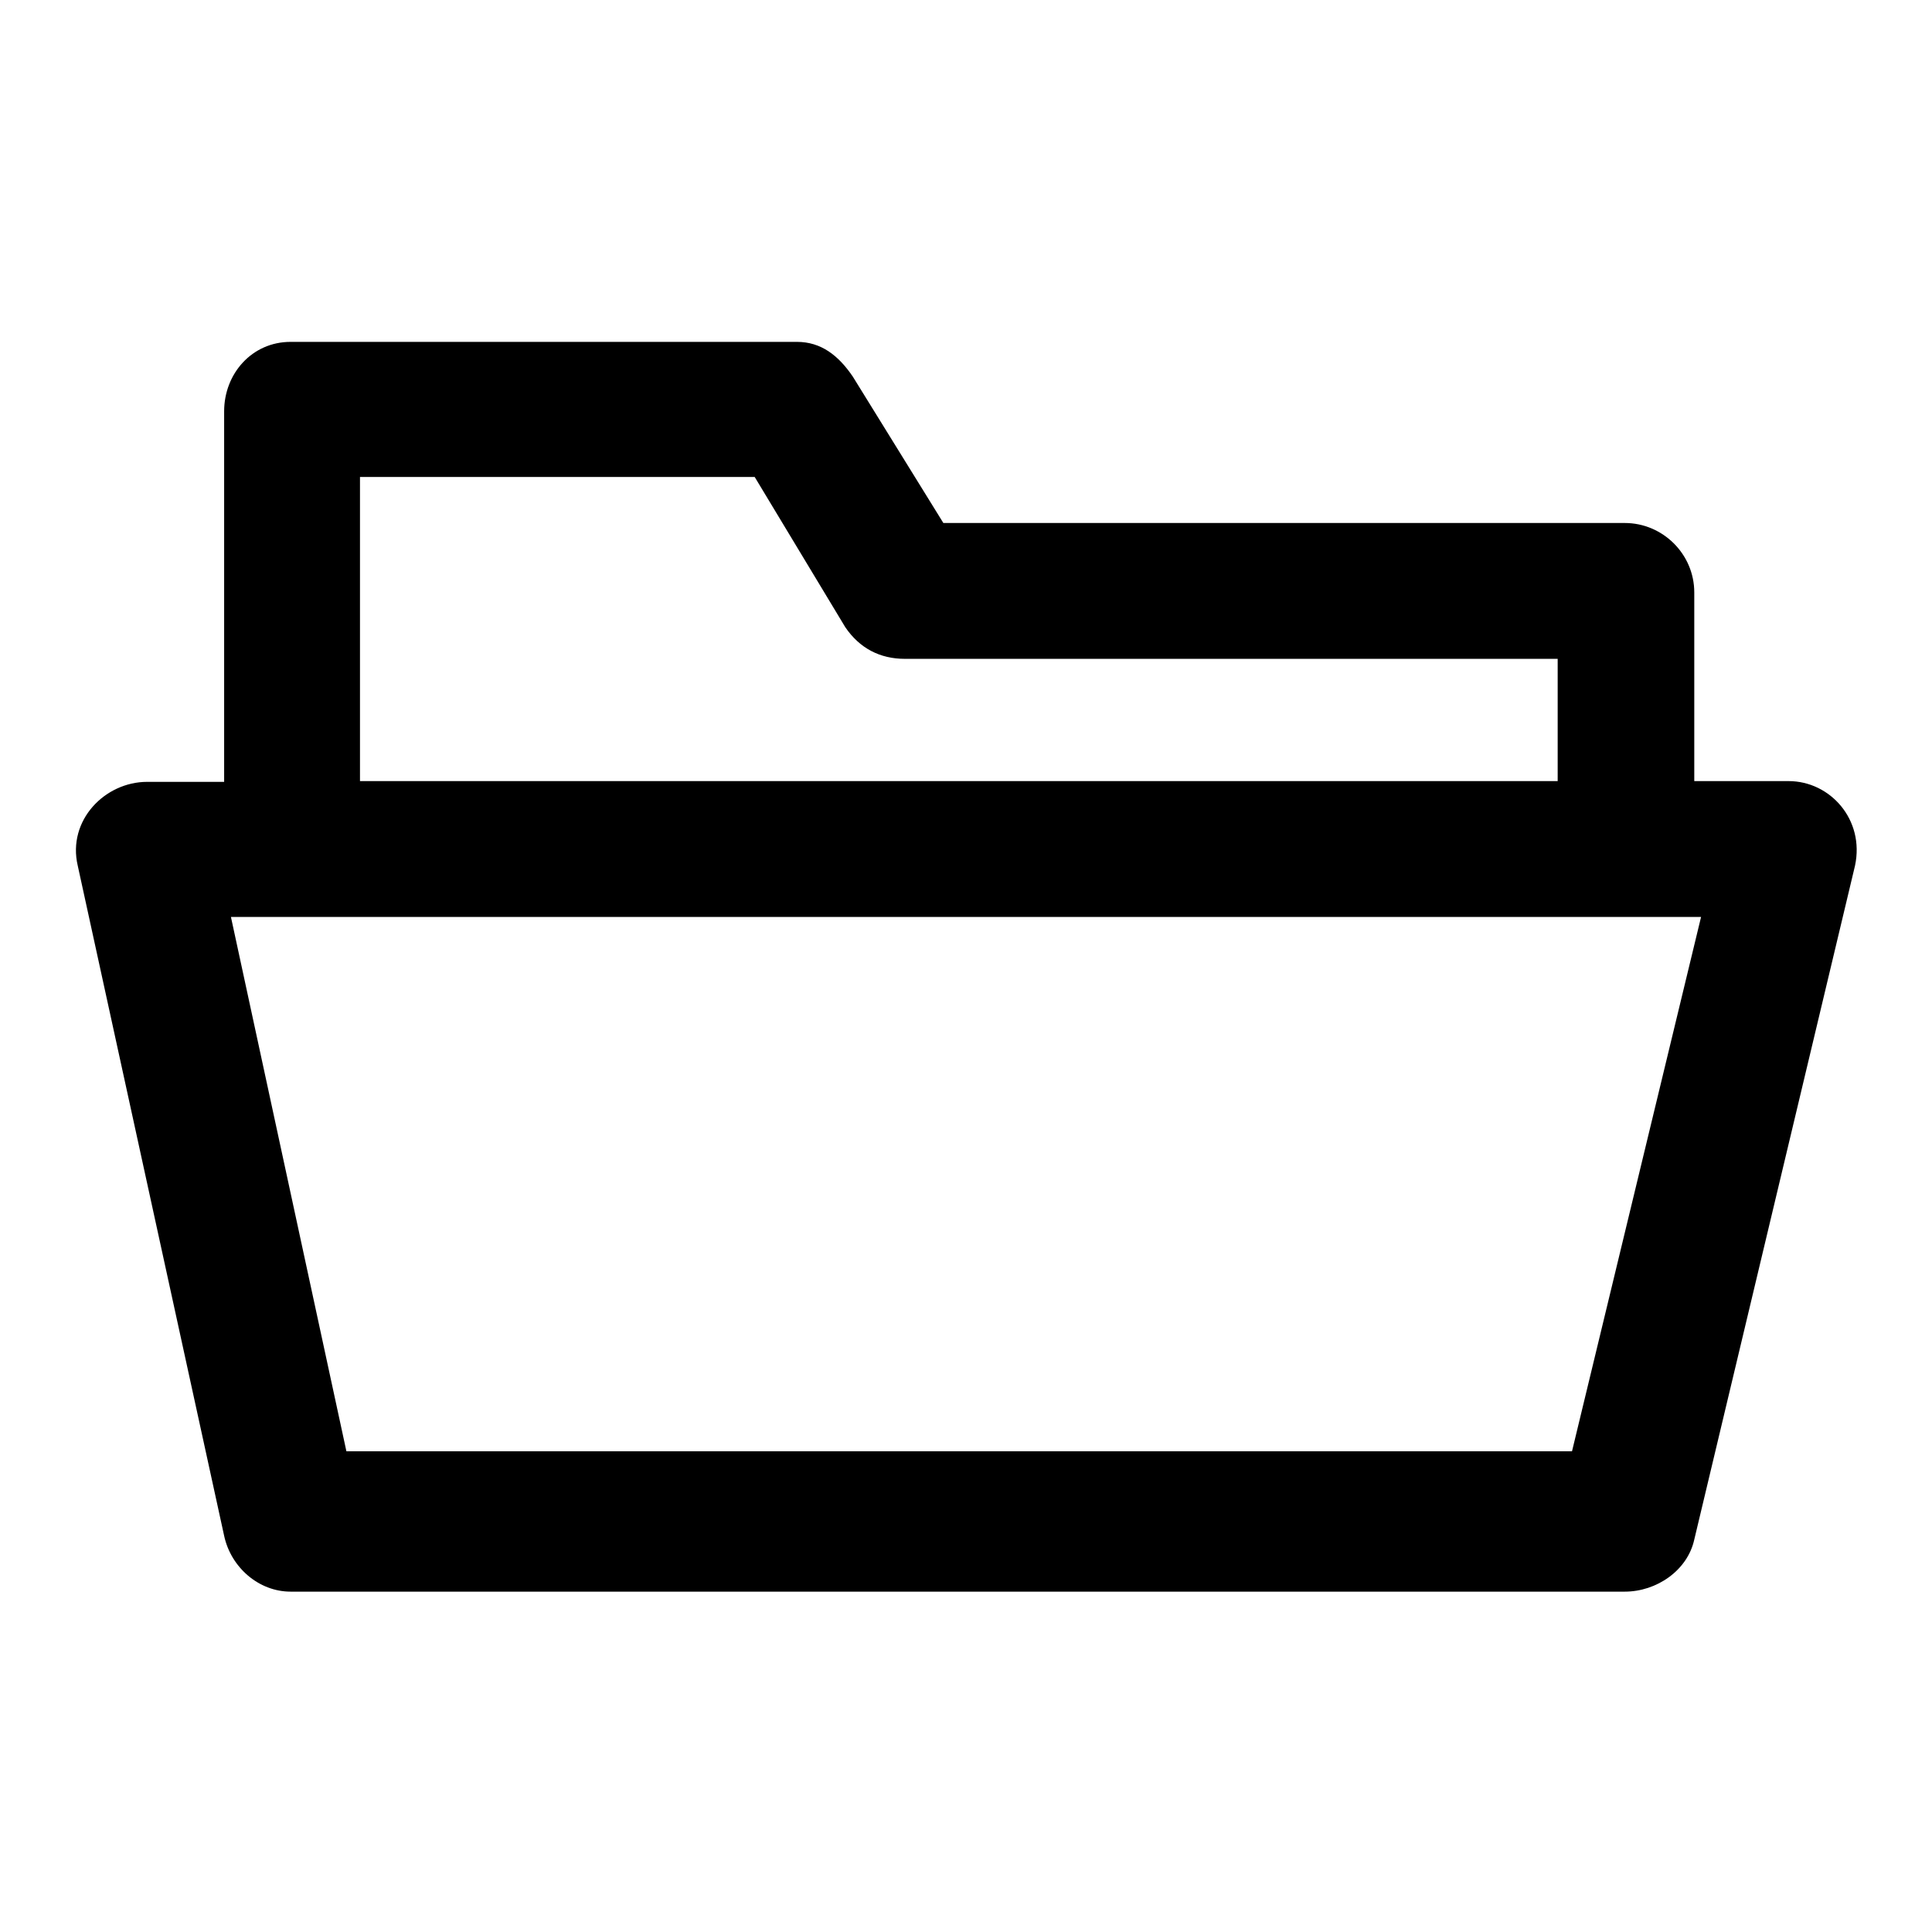 <?xml version="1.0" encoding="utf-8"?>
<!-- Svg Vector Icons : http://www.onlinewebfonts.com/icon -->
<!DOCTYPE svg PUBLIC "-//W3C//DTD SVG 1.1//EN" "http://www.w3.org/Graphics/SVG/1.1/DTD/svg11.dtd">
<svg version="1.1" xmlns="http://www.w3.org/2000/svg" xmlns:xlink="http://www.w3.org/1999/xlink" x="0px" y="0px" viewBox="0 0 256 256" enable-background="new 0 0 256 256" xml:space="preserve">
<g><g><g><g><path fill="#000000" d="M237,103.5h-12.5v-25c0-5.1-4.2-9.2-9.2-9.2H125l-12-19.4c-1.9-2.8-4.2-4.6-7.4-4.6H38.5c-5.1,0-8.8,4.2-8.8,9.2v49.1H19.5c-5.6,0-10.6,5.1-9.2,11.1l19.4,88.8c0.9,4.2,4.6,7.4,8.8,7.4h176.8c4.2,0,8.3-2.8,9.2-6.9l21.3-89.3C247.1,108.6,242.5,103.5,237,103.5z M47.7,63.2H100l12,19.9c1.9,2.8,4.6,4.2,7.9,4.2h86.5v16.2H47.7V63.2z M208.3,192.3H45.9l-15.3-70.8h194.8L208.3,192.3z"/></g></g><g></g><g></g><g></g><g></g><g></g><g></g><g></g><g></g><g></g><g></g><g></g><g></g><g></g><g></g><g></g></g></g>
</svg>